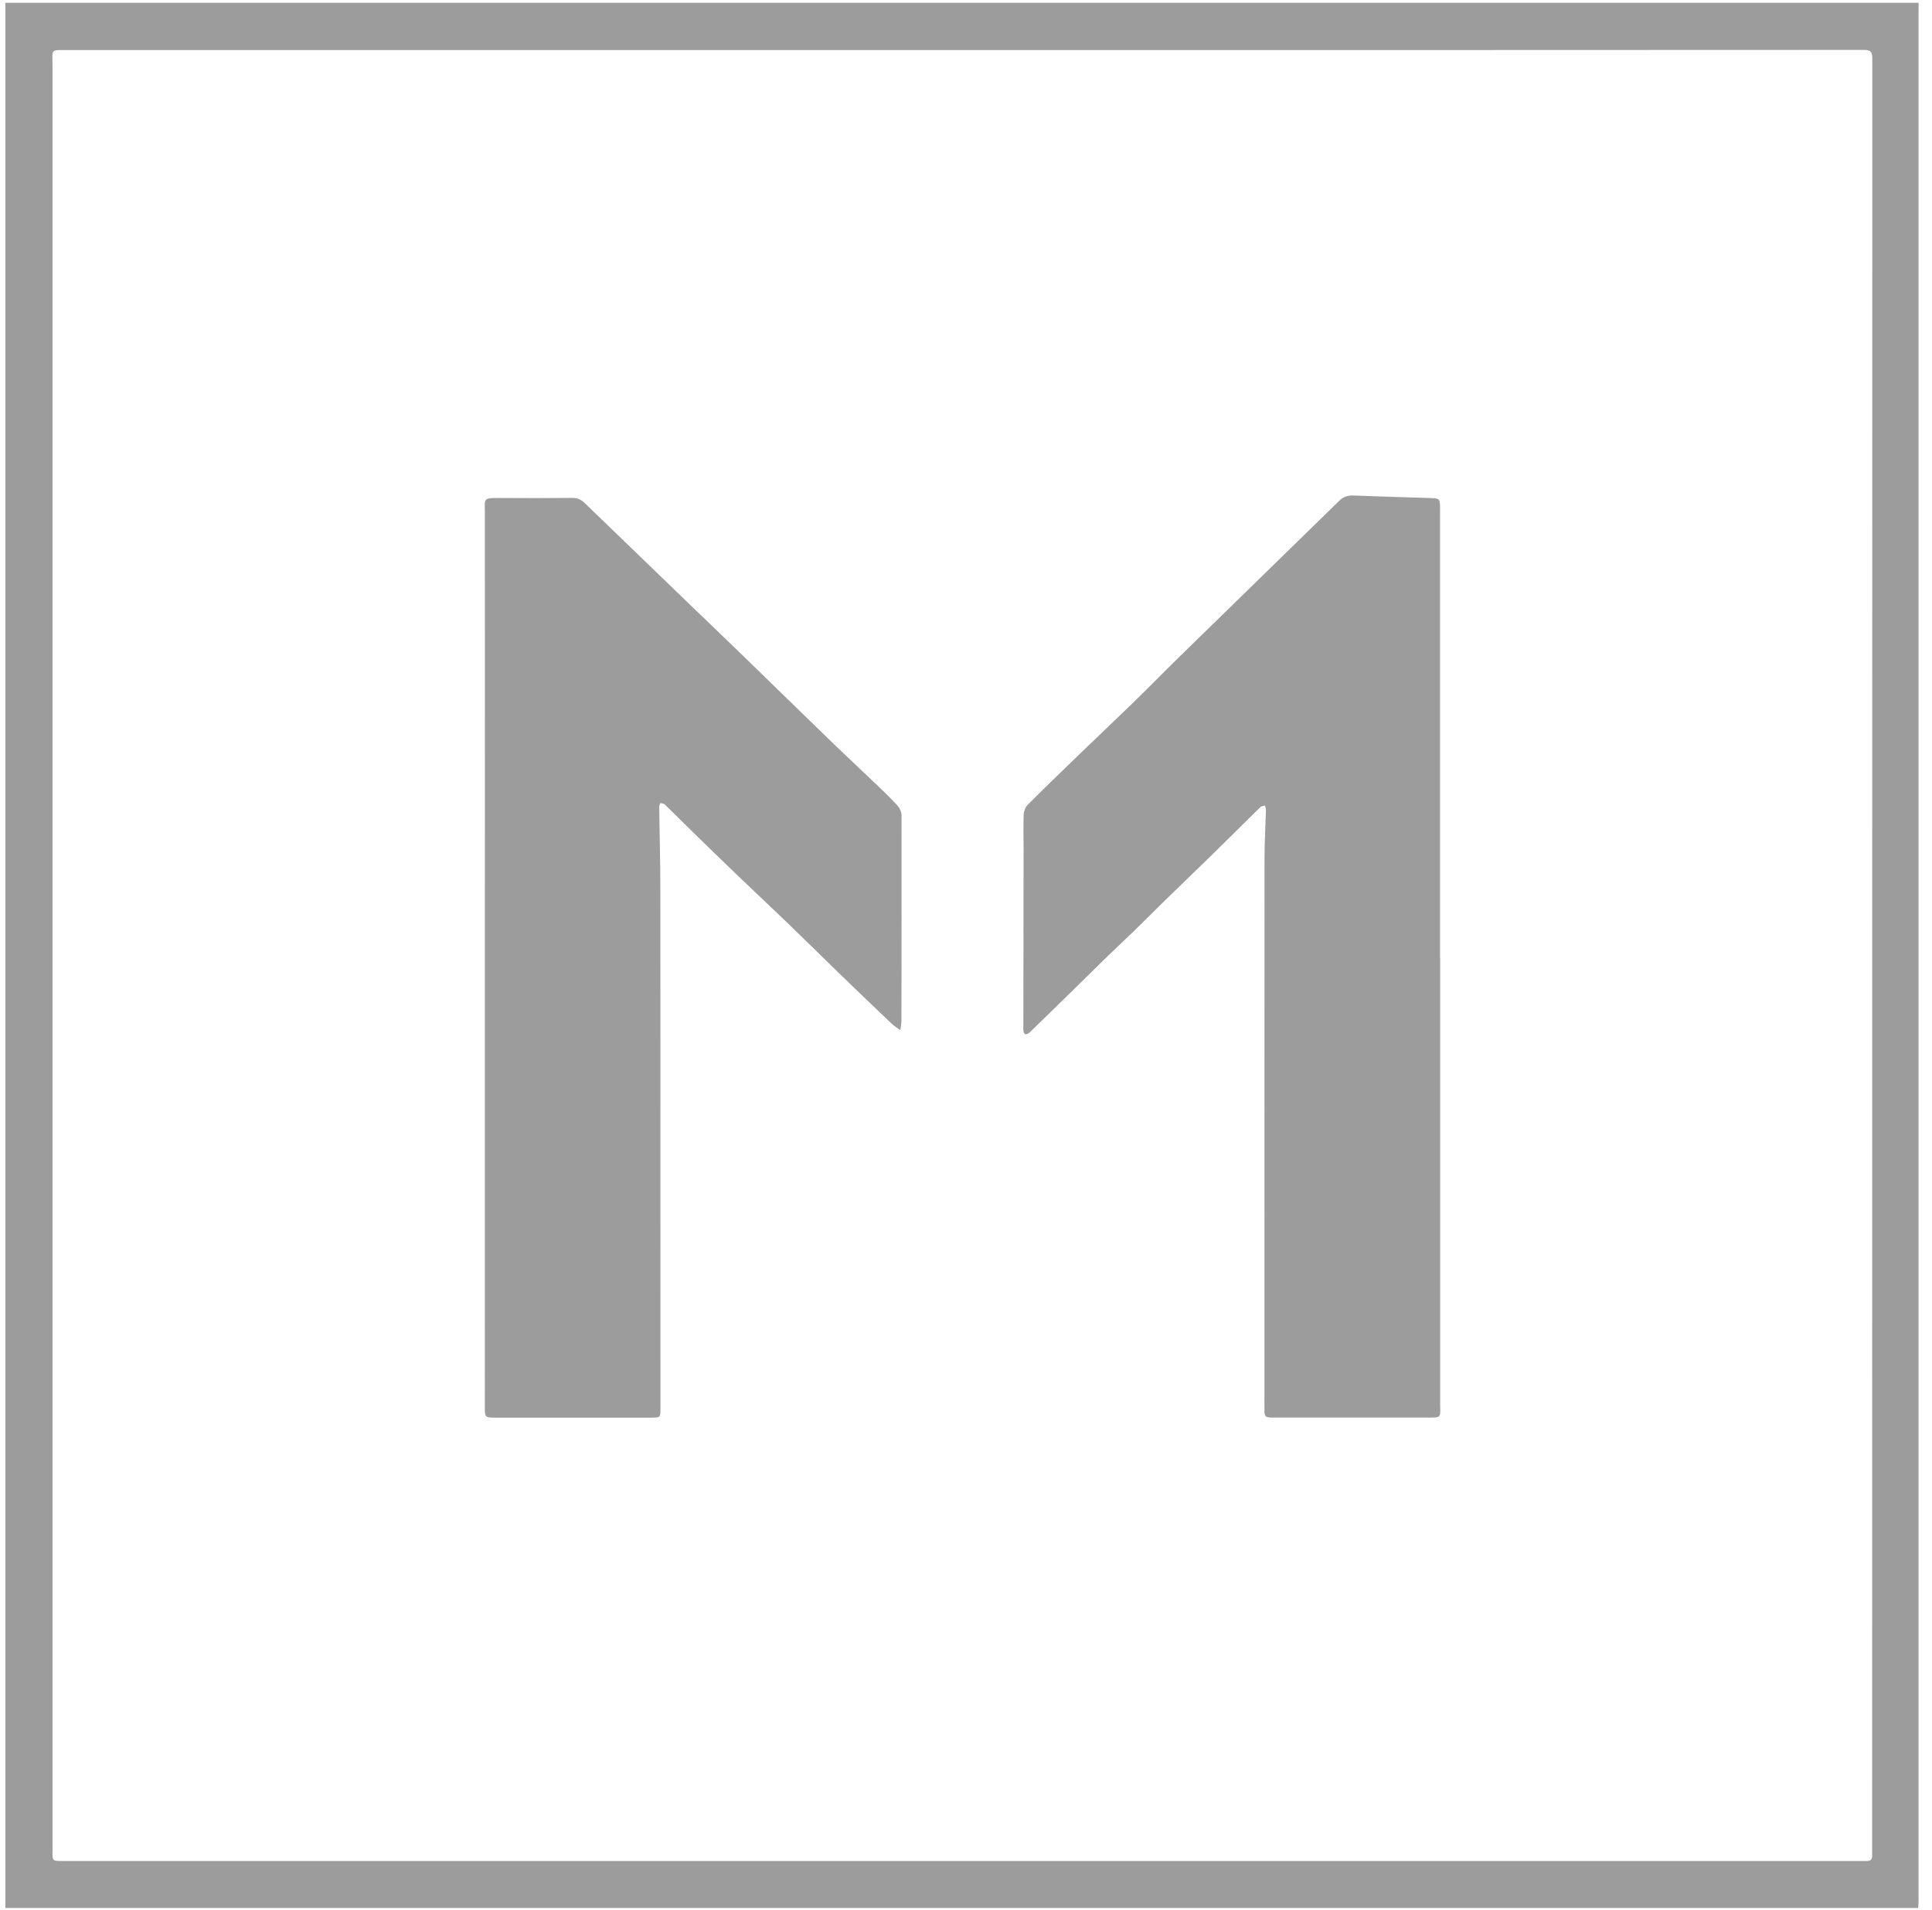 <svg width="89" height="88" viewBox="0 0 89 88" fill="none" xmlns="http://www.w3.org/2000/svg">
<path d="M88.382 0.129C59.003 0.129 29.625 0.129 0.246 0.129V87.912C0.52 87.912 0.794 87.91 1.069 87.91C30.061 87.91 59.055 87.91 88.047 87.91H88.362C88.37 87.795 88.38 87.702 88.38 87.606C88.38 58.722 88.38 29.836 88.38 0.952C88.38 0.677 88.38 0.403 88.382 0.129ZM86.247 85.496C86.247 85.667 86.166 85.748 85.995 85.746C85.878 85.746 85.76 85.746 85.642 85.746C58.046 85.746 30.45 85.746 2.853 85.746C2.418 85.746 2.41 85.738 2.42 85.3C2.423 85.173 2.42 85.046 2.42 84.918C2.42 57.625 2.42 30.333 2.42 3.04C2.42 2.239 2.288 2.308 3.152 2.308C16.892 2.308 30.631 2.308 44.37 2.308C58.208 2.308 72.045 2.308 85.882 2.3C86.176 2.3 86.25 2.406 86.25 2.68C86.245 30.071 86.245 57.461 86.242 84.852C86.242 85.068 86.242 85.283 86.242 85.498L86.247 85.496Z" fill="#9C9C9C"/>
<path d="M66.338 44.141C66.338 40.077 66.338 36.013 66.338 31.951C66.338 29.131 66.338 26.31 66.338 23.492C66.338 22.963 66.343 22.961 65.809 22.944C64.654 22.907 63.501 22.878 62.345 22.831C62.081 22.822 61.88 22.89 61.689 23.078C59.263 25.453 56.827 27.821 54.398 30.195C53.649 30.928 52.92 31.674 52.17 32.404C51.421 33.133 50.66 33.848 49.908 34.575C49.051 35.403 48.192 36.23 47.35 37.073C47.24 37.183 47.164 37.374 47.157 37.533C47.135 38.01 47.154 38.493 47.152 38.972C47.147 41.803 47.142 44.63 47.142 47.46C47.142 47.526 47.178 47.637 47.223 47.649C47.279 47.666 47.377 47.624 47.426 47.575C48.143 46.883 48.853 46.185 49.566 45.487C50.062 45.002 50.555 44.513 51.052 44.028C51.438 43.653 51.833 43.291 52.219 42.916C52.702 42.446 53.177 41.967 53.659 41.494C54.393 40.777 55.138 40.069 55.87 39.349C56.604 38.63 57.329 37.903 58.063 37.185C58.11 37.141 58.198 37.139 58.267 37.117C58.284 37.178 58.32 37.239 58.318 37.3C58.298 38.042 58.252 38.786 58.252 39.528C58.247 47.676 58.249 55.821 58.249 63.969C58.249 64.272 58.249 64.576 58.247 64.879C58.24 65.286 58.267 65.315 58.67 65.315C60.991 65.315 63.312 65.313 65.633 65.315C66.461 65.315 66.343 65.362 66.343 64.615C66.343 57.789 66.343 50.966 66.343 44.141H66.338Z" fill="#9C9C9C"/>
<path d="M41.371 37.148C41.063 36.808 40.732 36.487 40.402 36.172C39.697 35.496 38.979 34.833 38.277 34.152C36.943 32.862 35.618 31.562 34.284 30.267C33.456 29.463 32.621 28.665 31.789 27.865C30.168 26.303 28.547 24.738 26.932 23.174C26.768 23.015 26.591 22.939 26.356 22.941C25.24 22.951 24.124 22.954 23.007 22.944C22.226 22.937 22.336 22.988 22.336 23.61C22.341 30.443 22.336 37.278 22.336 44.111C22.336 49.664 22.336 55.214 22.336 60.767C22.336 62.128 22.336 63.489 22.334 64.85C22.334 65.288 22.351 65.318 22.789 65.318C25.198 65.318 27.607 65.318 30.014 65.318C30.411 65.318 30.425 65.308 30.425 64.909C30.425 56.959 30.425 49.008 30.42 41.058C30.42 39.766 30.384 38.475 30.367 37.183C30.367 37.122 30.398 37.06 30.418 36.999C30.486 37.019 30.577 37.019 30.621 37.063C31.072 37.499 31.512 37.942 31.96 38.38C32.653 39.056 33.346 39.731 34.044 40.4C34.776 41.102 35.52 41.795 36.252 42.5C37.04 43.259 37.816 44.03 38.602 44.792C39.425 45.587 40.248 46.381 41.078 47.169C41.197 47.282 41.344 47.367 41.479 47.465C41.496 47.309 41.526 47.154 41.526 46.998C41.531 43.854 41.535 40.713 41.531 37.57C41.531 37.43 41.464 37.256 41.369 37.153L41.371 37.148Z" fill="#9C9C9C"/>
</svg>
